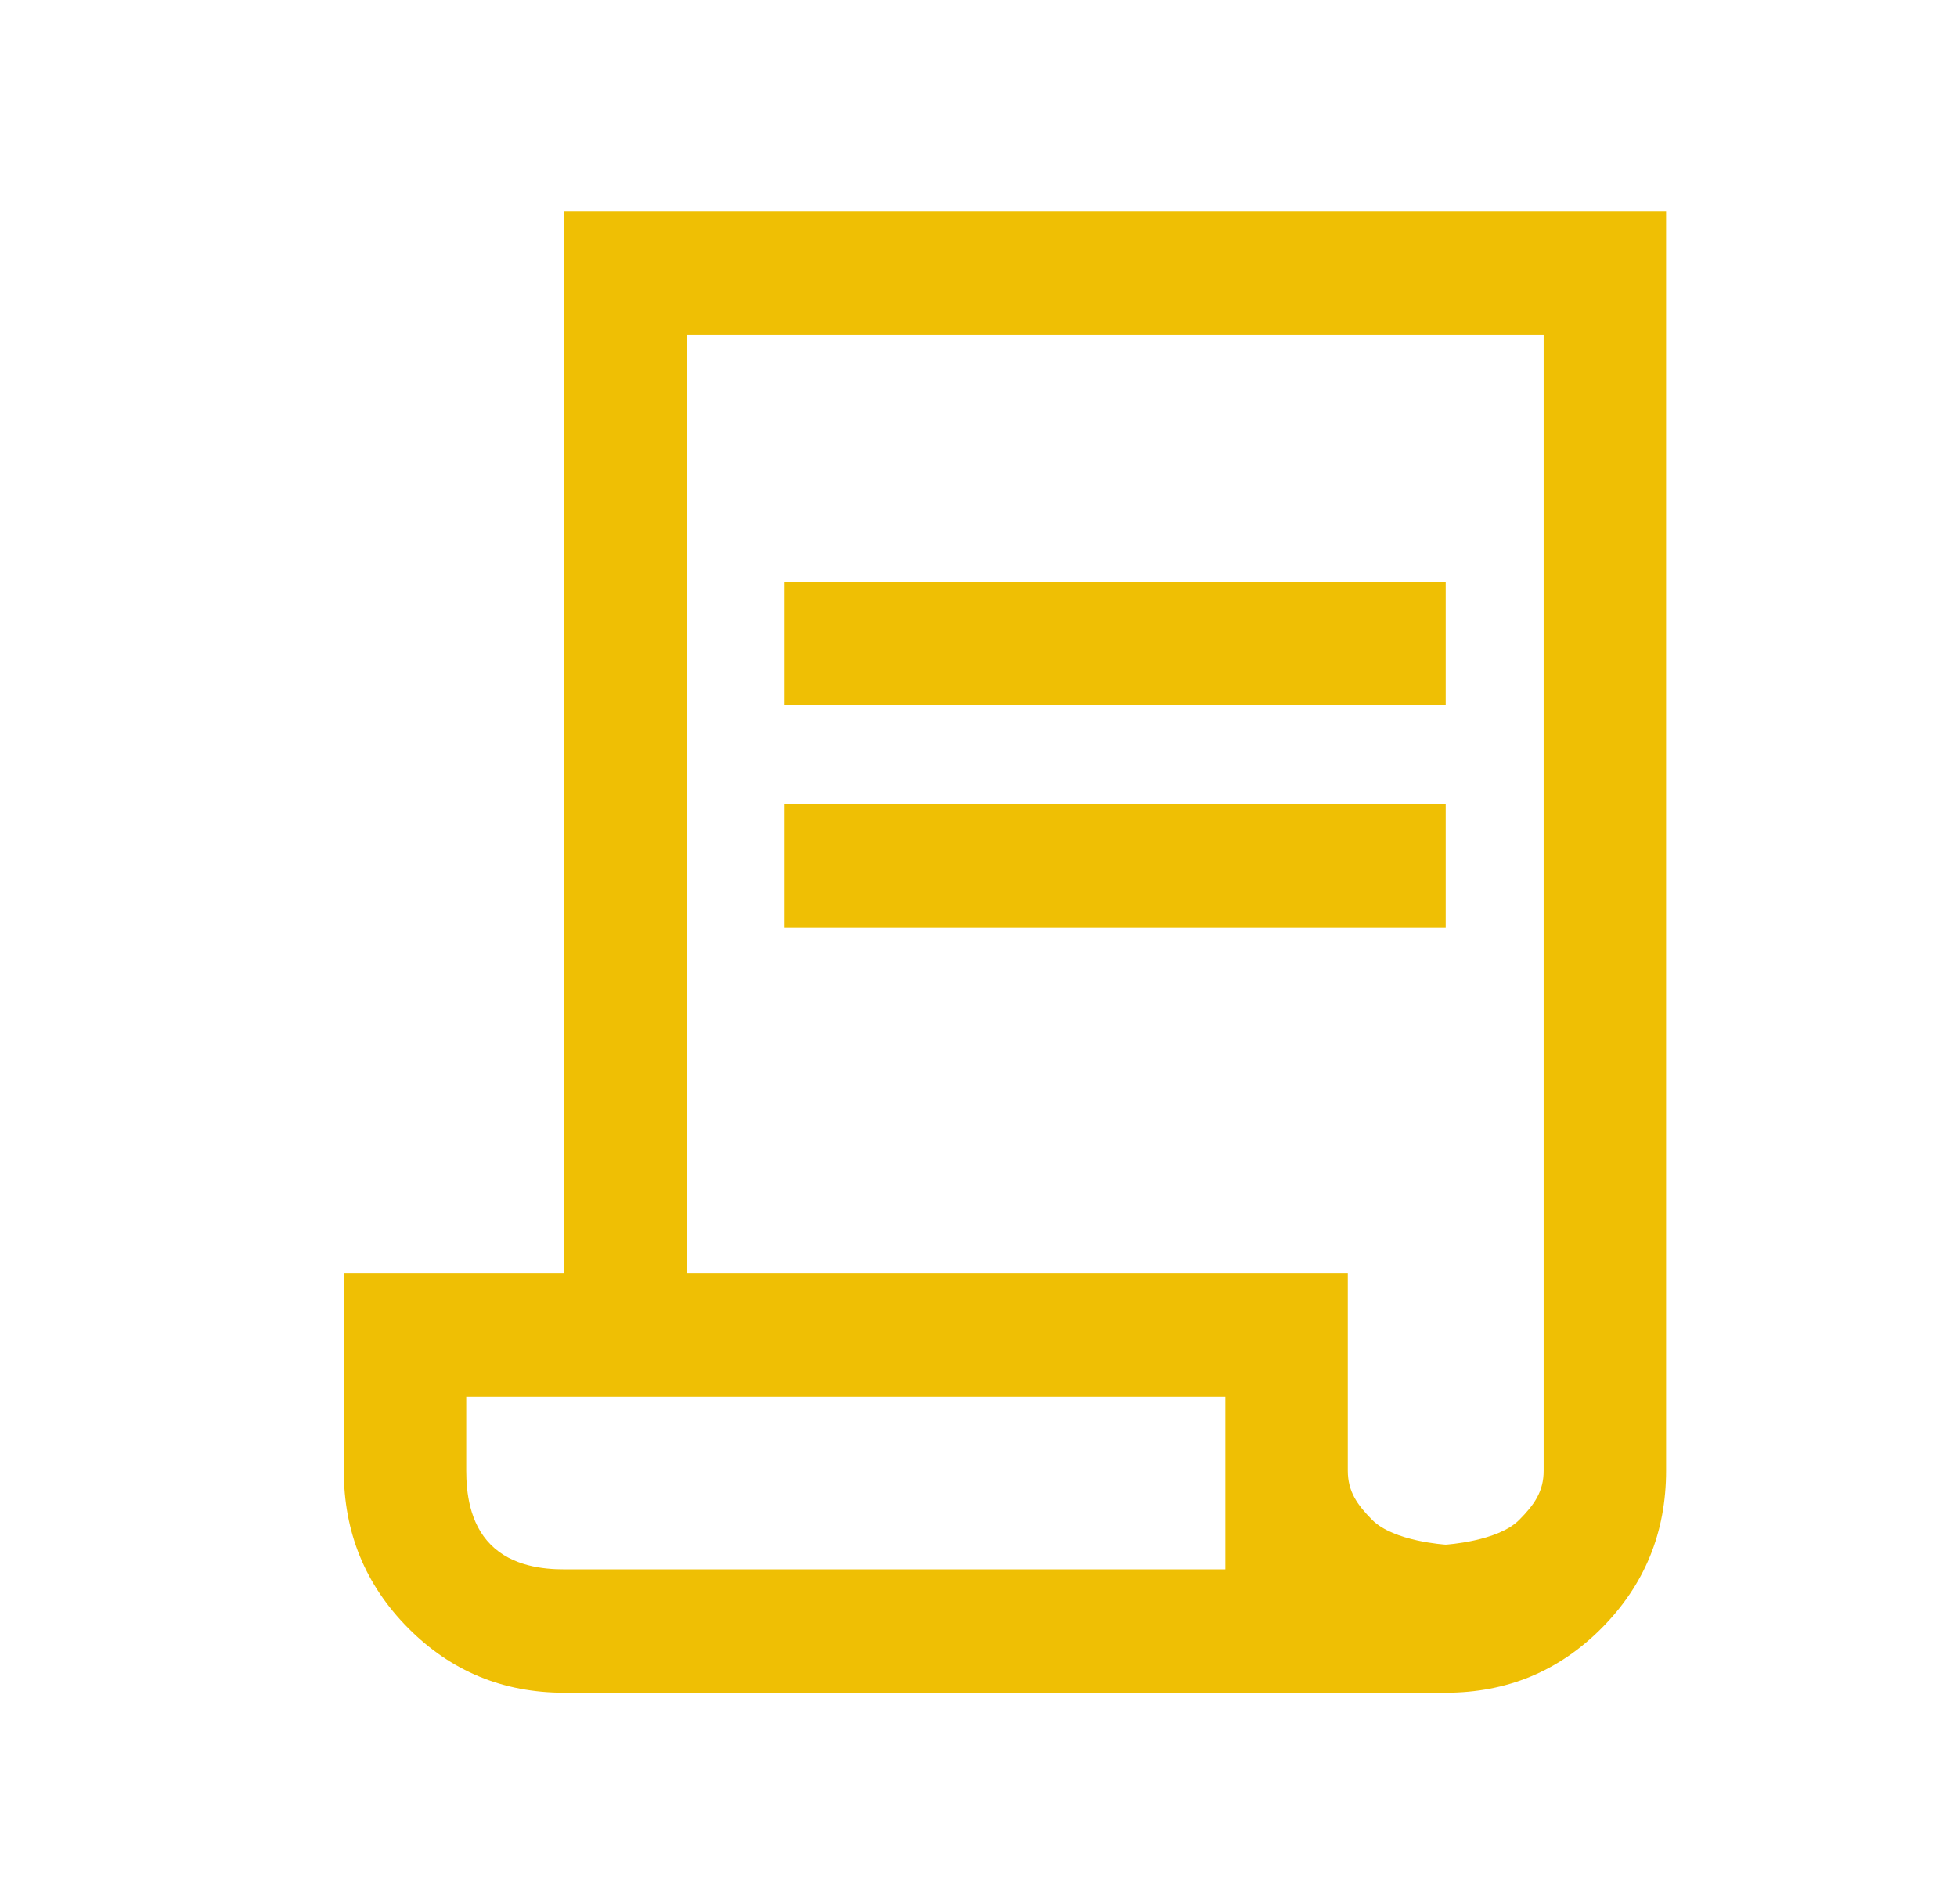 <?xml version="1.0" encoding="UTF-8"?> <svg xmlns="http://www.w3.org/2000/svg" width="37" height="36" viewBox="0 0 37 36" fill="none"><path d="M10.667 32C9.509 32 8.525 31.592 7.715 30.775C6.905 29.958 6.5 28.967 6.5 27.8V24.067H10.667V4H31.5V27.8C31.5 28.967 31.095 29.958 30.285 30.775C29.474 31.592 28.491 32 27.333 32H10.667ZM27.333 29.2C27.333 29.2 28.318 29.141 28.722 28.733C29.008 28.445 29.186 28.196 29.185 27.8V6.333H12.982V24.067H25.482V27.8C25.482 28.197 25.659 28.445 25.944 28.733C26.349 29.141 27.333 29.2 27.333 29.2ZM14.833 13.333V11H27.333V13.333H14.833ZM14.833 17.533V15.2H27.333V17.533H14.833ZM10.667 29.667H23.167V26.4H8.815V27.8C8.815 28.197 8.873 28.793 9.278 29.2C9.682 29.608 10.274 29.668 10.667 29.667ZM10.667 29.667H9.278H23.167H10.667Z" fill="#EFBF04"></path></svg> 